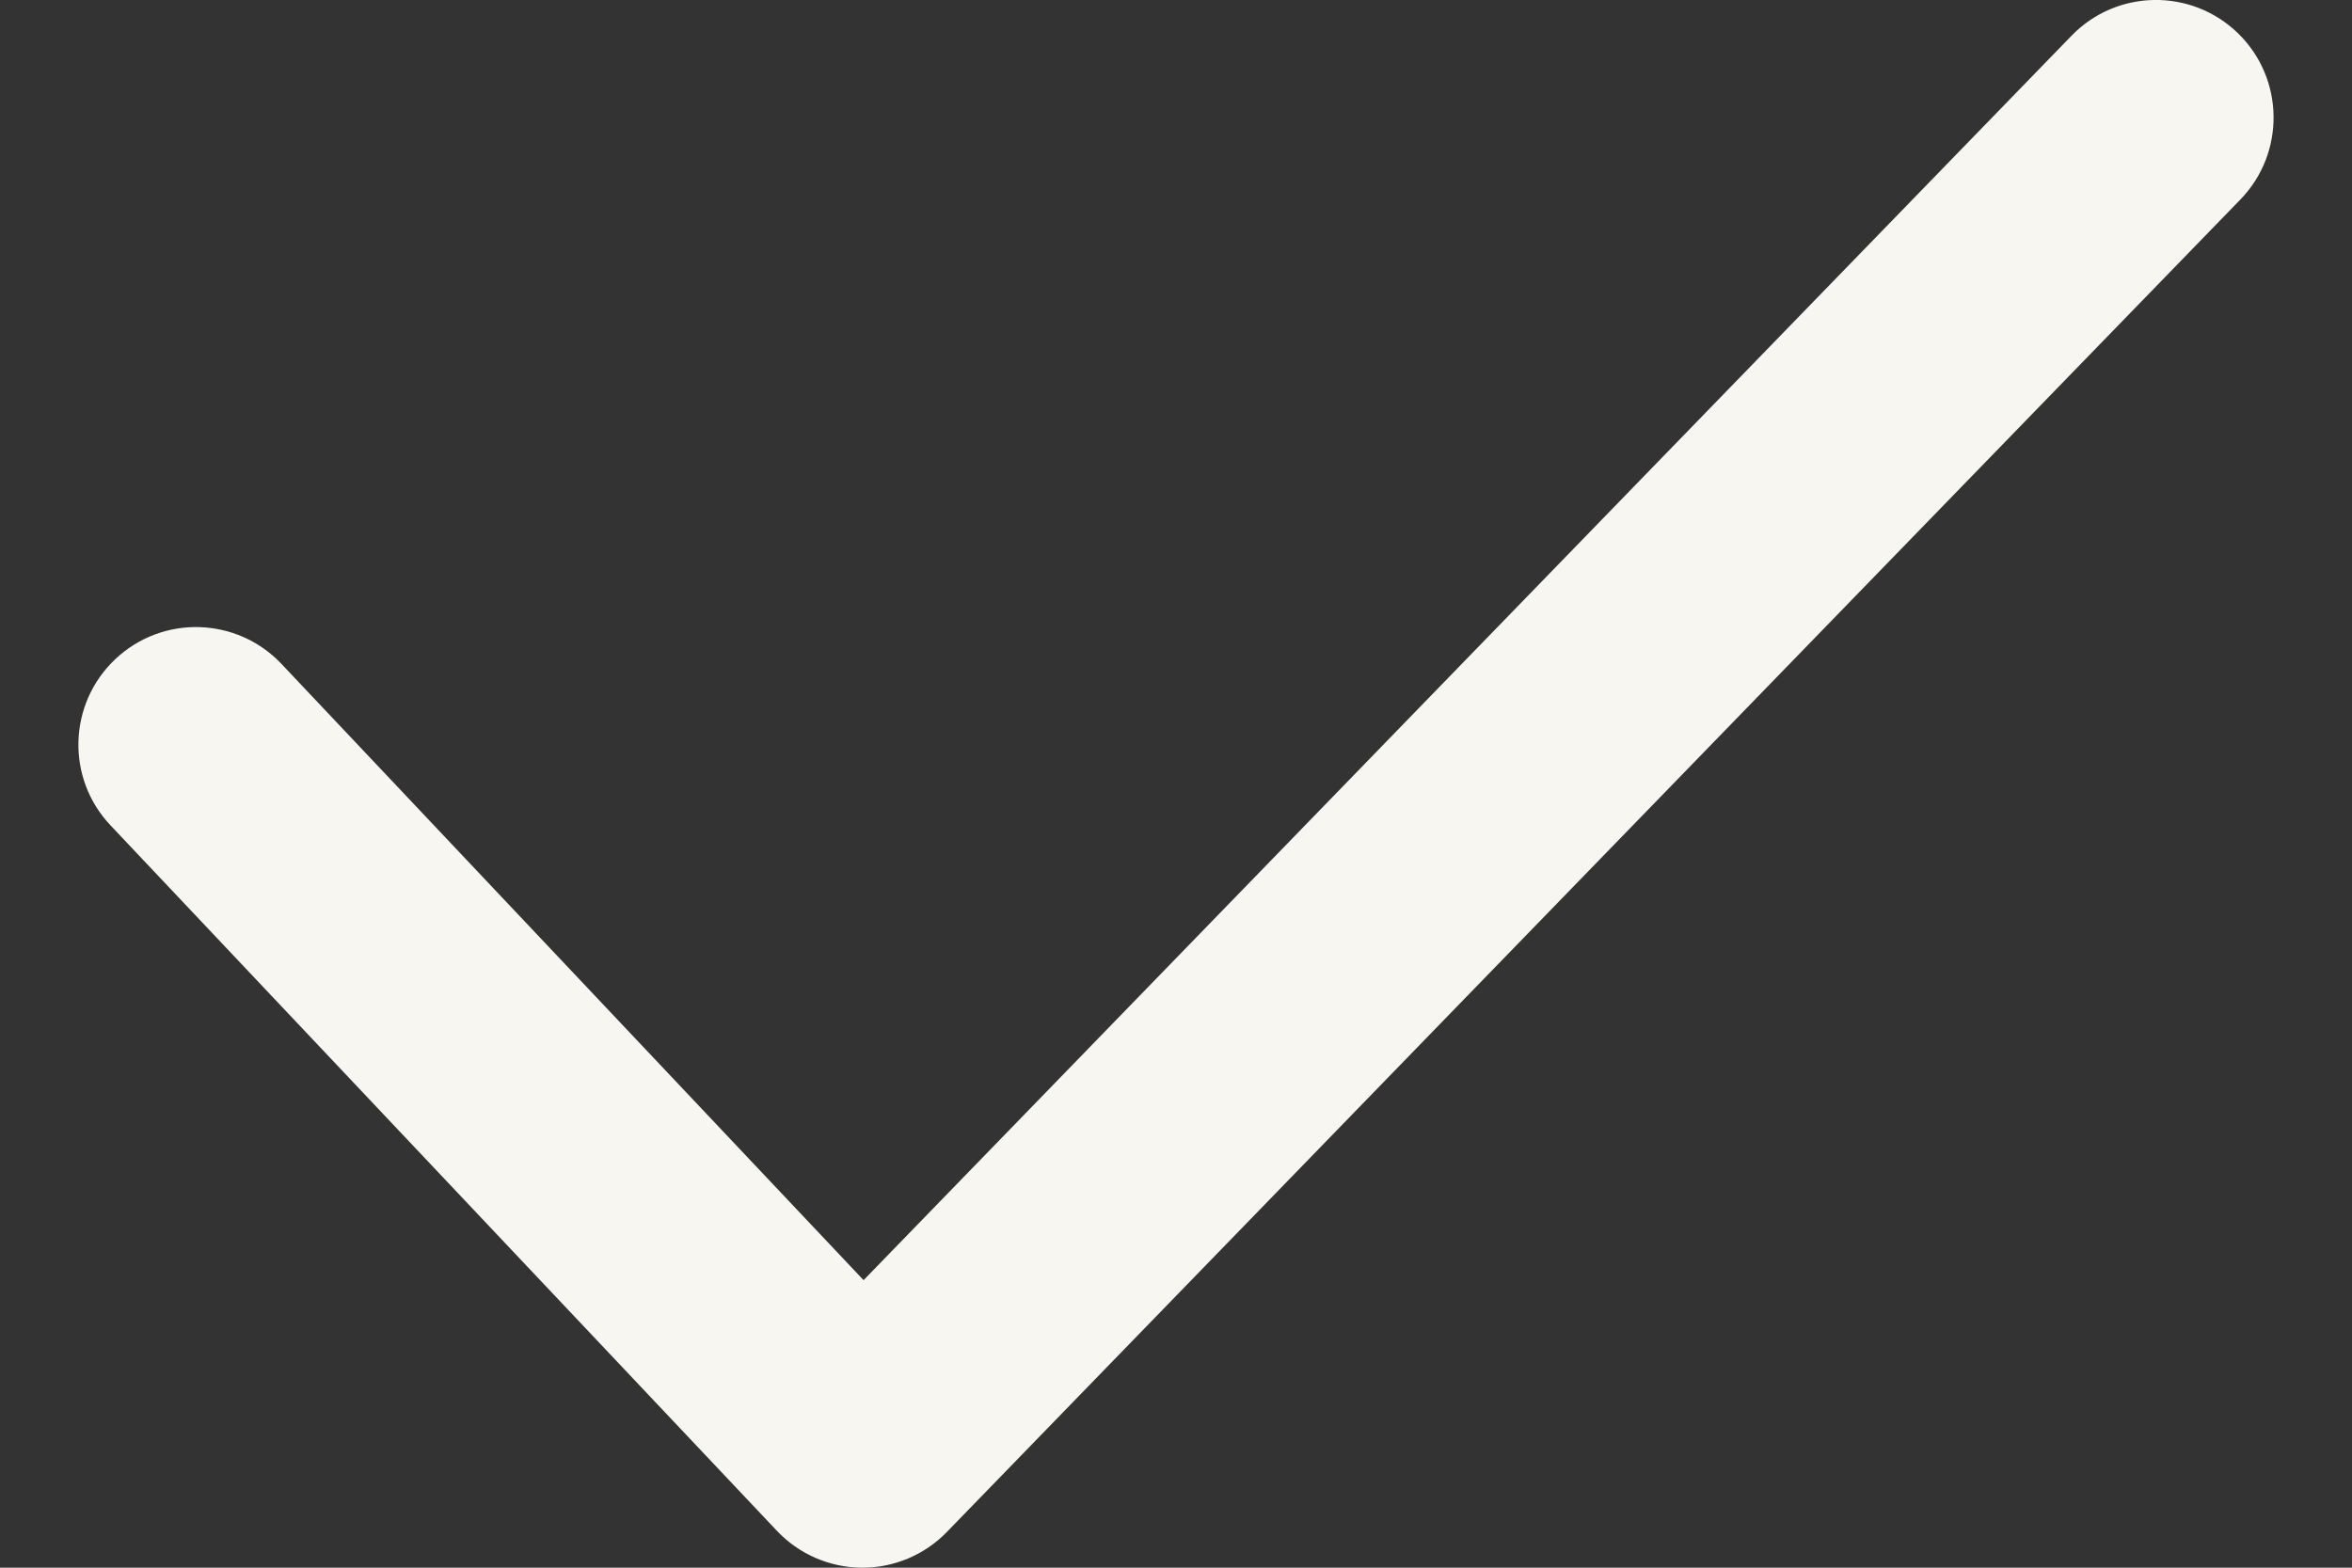 <svg width="18" height="12" viewBox="0 0 18 12" fill="none" xmlns="http://www.w3.org/2000/svg">
<rect x="0" y="0" width="18" height="12" fill="#333333" stroke="none"/>
<path fill-rule="evenodd" clip-rule="evenodd" d="M17.127 0.254C17.483 0.6 17.492 1.17 17.146 1.527L7.246 11.727C7.075 11.903 6.839 12.002 6.594 12C6.348 11.998 6.114 11.896 5.946 11.718L0.846 6.318C0.504 5.957 0.521 5.387 0.882 5.046C1.243 4.704 1.813 4.721 2.154 5.082L6.609 9.799L15.854 0.273C16.2 -0.084 16.77 -0.092 17.127 0.254Z" fill="#F8F6F0"/>
</svg>
